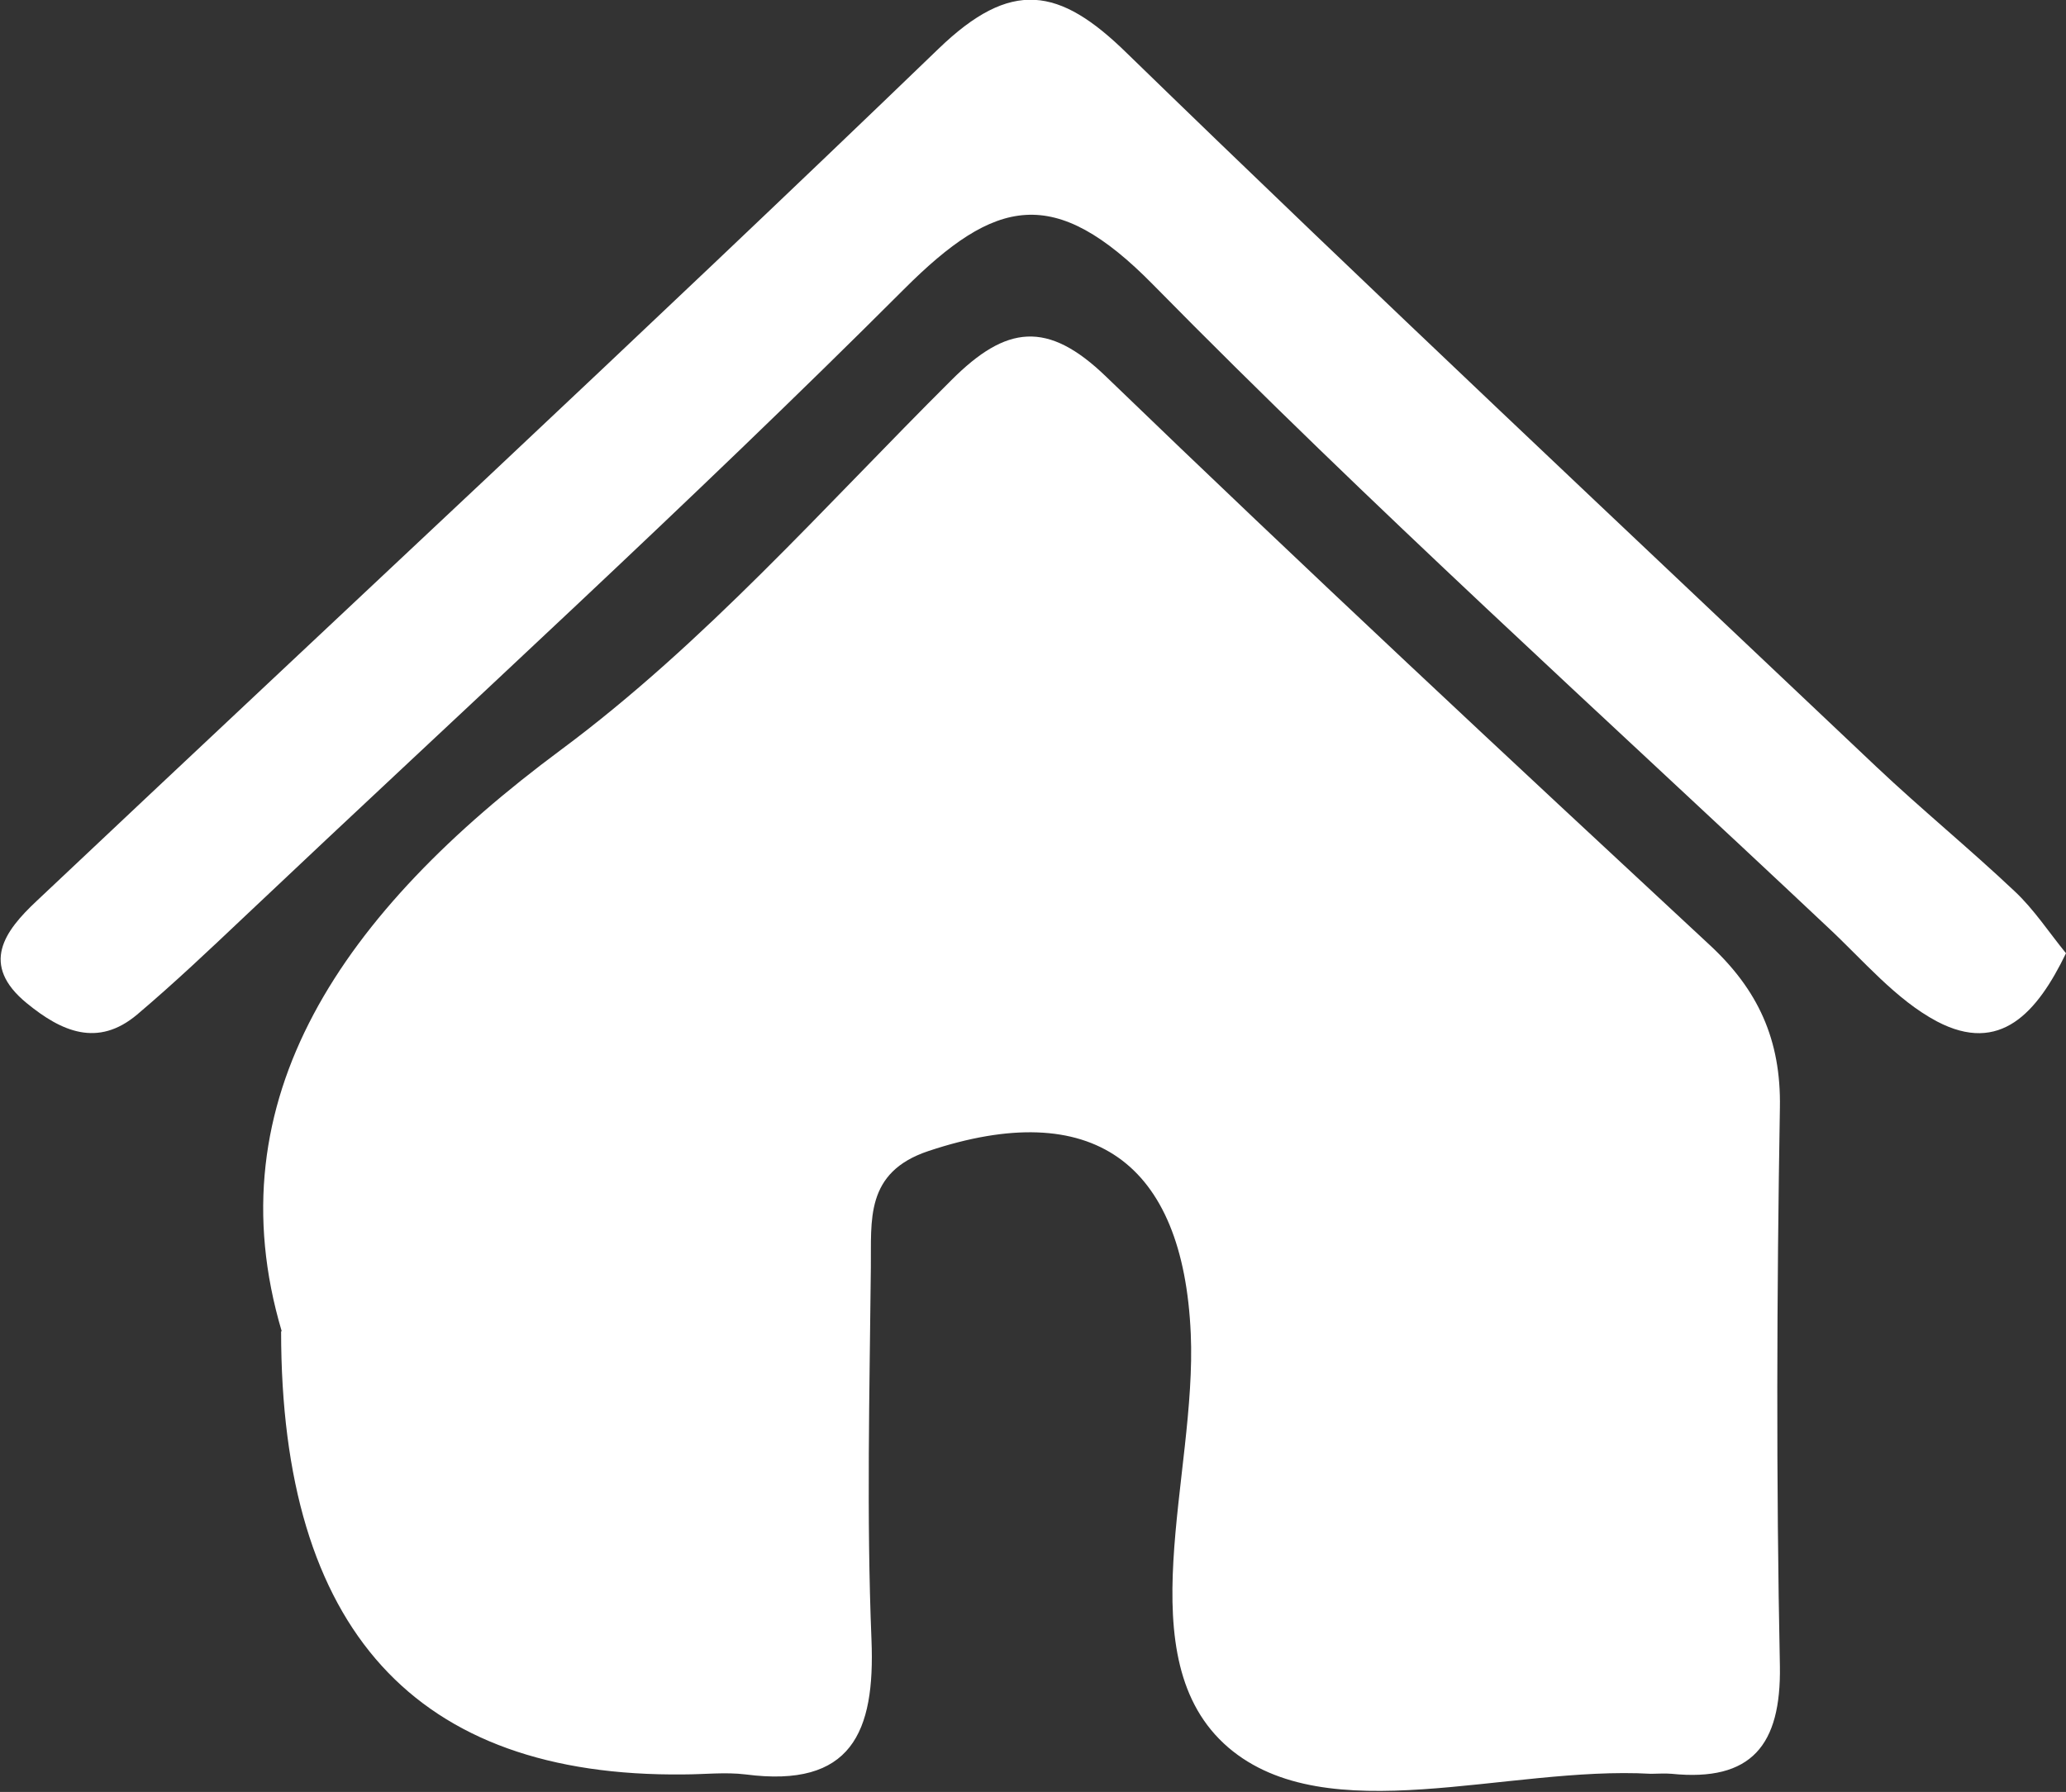 <?xml version="1.0" encoding="UTF-8"?>
<svg id="Livello_2" data-name="Livello 2" xmlns="http://www.w3.org/2000/svg" viewBox="0 0 33 28.63">
  <rect x="0" y="0" width="33" height="28.63" fill="#333333" stroke="none"/>
  <defs>
    <style>
      .cls-1 {
        fill: #fff;
      }
    </style>
  </defs>
  <g id="Livello_1-2" data-name="Livello 1">
    <path class="cls-1" d="M4.5,21.27c-1.1-3.71.97-6.7,4.46-9.29,2.29-1.7,4.21-3.89,6.24-5.91.87-.87,1.53-.96,2.47-.05,3.17,3.06,6.4,6.07,9.63,9.07.78.72,1.15,1.52,1.13,2.61-.05,2.97-.06,5.95,0,8.92.02,1.26-.45,1.85-1.73,1.72-.11-.01-.22,0-.33,0-2.3-.13-5.17.93-6.75-.42-1.64-1.41-.5-4.34-.6-6.61-.12-2.75-1.58-3.79-4.19-2.92-1.02.34-.91,1.11-.92,1.86-.02,1.98-.07,3.97.01,5.95.06,1.48-.32,2.37-2.01,2.15-.33-.04-.66,0-.99,0q-6.43.07-6.43-7.08"/>
    <path class="cls-1" d="M33,15.23c-.46.95-1.05,1.62-2.06,1.09-.66-.35-1.18-.98-1.75-1.51-3.61-3.4-7.3-6.73-10.77-10.26-1.58-1.61-2.52-1.39-3.98.07-3.43,3.43-7.02,6.7-10.54,10.03-.56.53-1.12,1.06-1.71,1.56-.63.53-1.21.27-1.76-.18-.76-.62-.35-1.16.15-1.63C5.38,9.87,10.23,5.37,14.99.78c1.16-1.12,1.93-.99,3.01.07,3.95,3.84,7.97,7.61,11.97,11.4.72.68,1.49,1.31,2.21,1.99.31.29.55.66.82.99"/>
  </g>
</svg>
